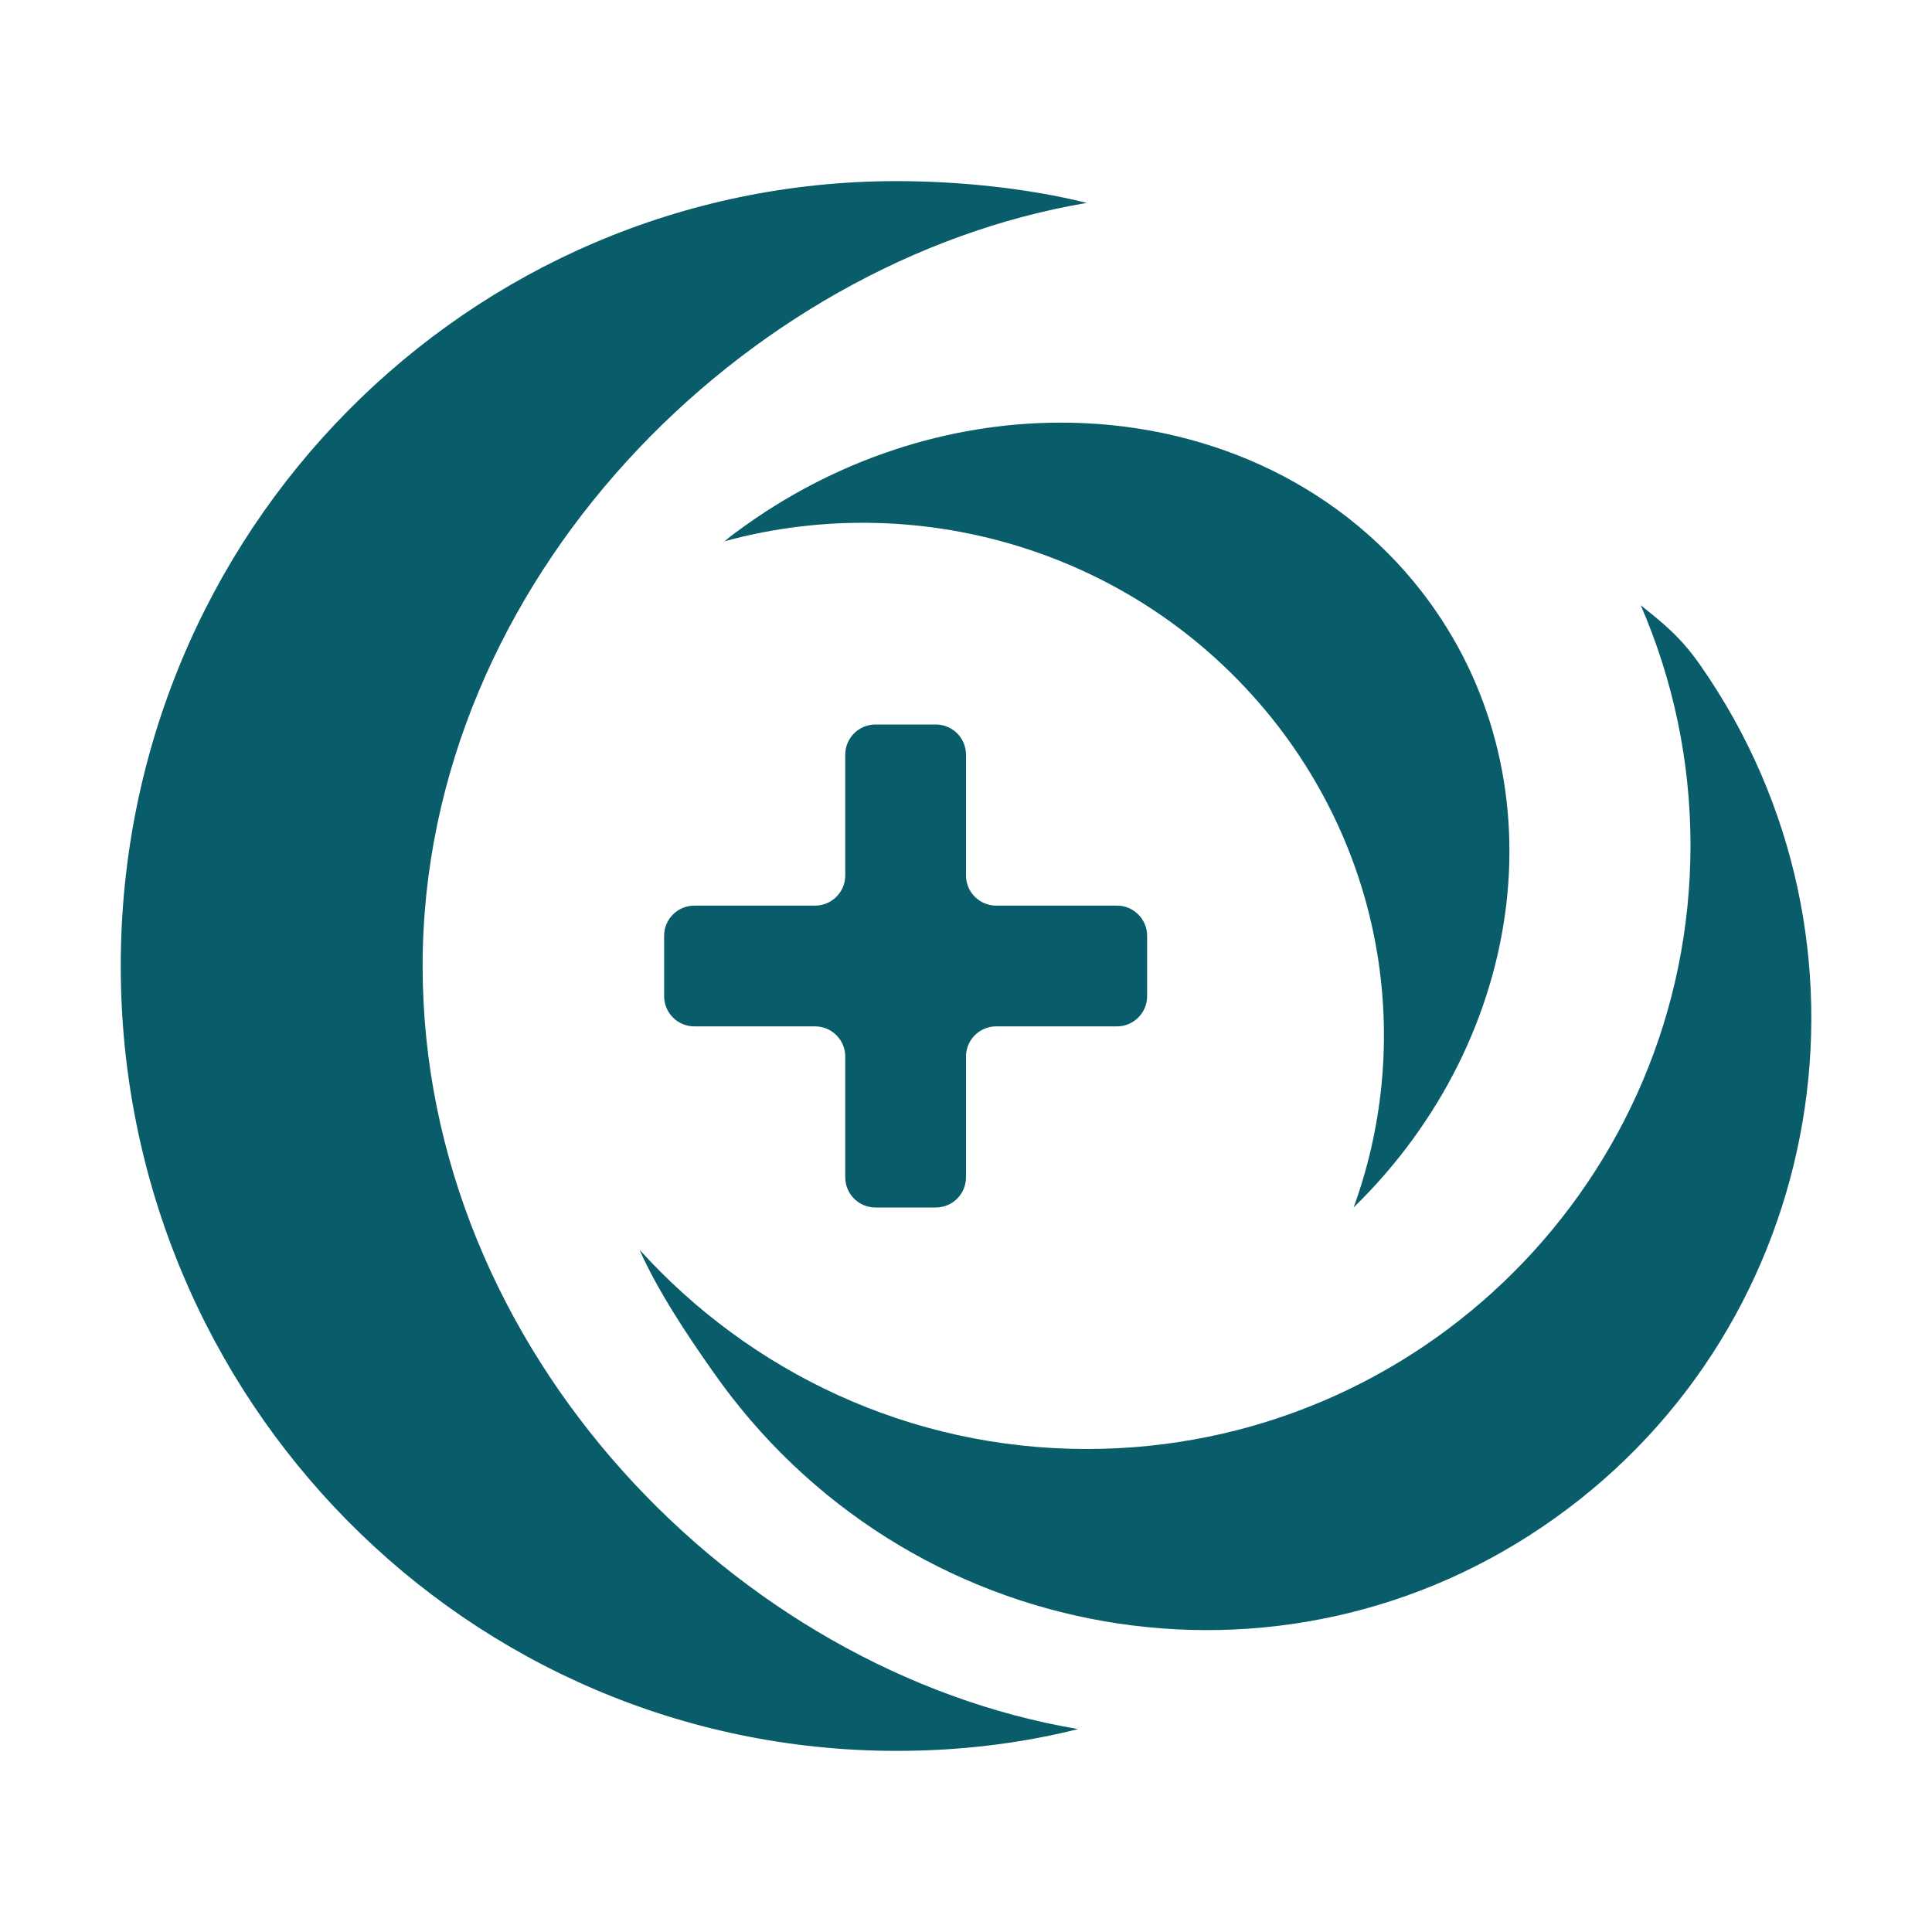 <?xml version="1.0" encoding="utf-8"?>
<svg fill="#095d6a" width="800px" height="800px" viewBox="0 0 32 32" xmlns="http://www.w3.org/2000/svg"><path d="M 14.854 3 C 7.746 3 2 8.814 2 16 C 2 23.186 7.746 29 14.854 29 C 15.891 29 16.895 28.88 17.857 28.639 C 12.197 27.684 7 22.385 7 16 C 7 9.615 12.34 4.315 18 3.361 C 17.039 3.12 15.891 3 14.854 3 z M 17.539 7 C 15.718 7.007 13.831 7.6 12.203 8.807 C 12.128 8.86 12.064 8.912 12 8.965 C 15.291 8.066 18.956 9.166 21.164 12.02 C 22.997 14.399 23.363 17.41 22.42 20 C 25.325 17.167 25.882 12.824 23.557 9.811 C 22.116 7.95 19.881 6.991 17.539 7 z M 27.176 10.025 C 27.704 11.244 28 12.587 28 14 C 28 19.523 23.523 24 18 24 C 15.058 24 12.422 22.721 10.592 20.699 C 10.89 21.373 11.377 22.106 11.801 22.707 C 14.986 27.279 21.237 28.373 25.754 25.145 C 30.282 21.917 31.355 15.601 28.17 11.029 C 27.829 10.538 27.534 10.313 27.176 10.025 z M 14.5 12 C 14.224 12 14 12.224 14 12.5 L 14 14.5 C 14 14.776 13.776 15 13.5 15 L 11.5 15 C 11.224 15 11 15.224 11 15.5 L 11 16.5 C 11 16.776 11.224 17 11.5 17 L 13.5 17 C 13.776 17 14 17.224 14 17.5 L 14 19.5 C 14 19.776 14.224 20 14.5 20 L 15.5 20 C 15.776 20 16 19.776 16 19.5 L 16 17.5 C 16 17.224 16.224 17 16.5 17 L 18.5 17 C 18.776 17 19 16.776 19 16.5 L 19 15.5 C 19 15.224 18.776 15 18.5 15 L 16.5 15 C 16.224 15 16 14.776 16 14.5 L 16 12.5 C 16 12.224 15.776 12 15.5 12 L 14.5 12 z"/></svg>